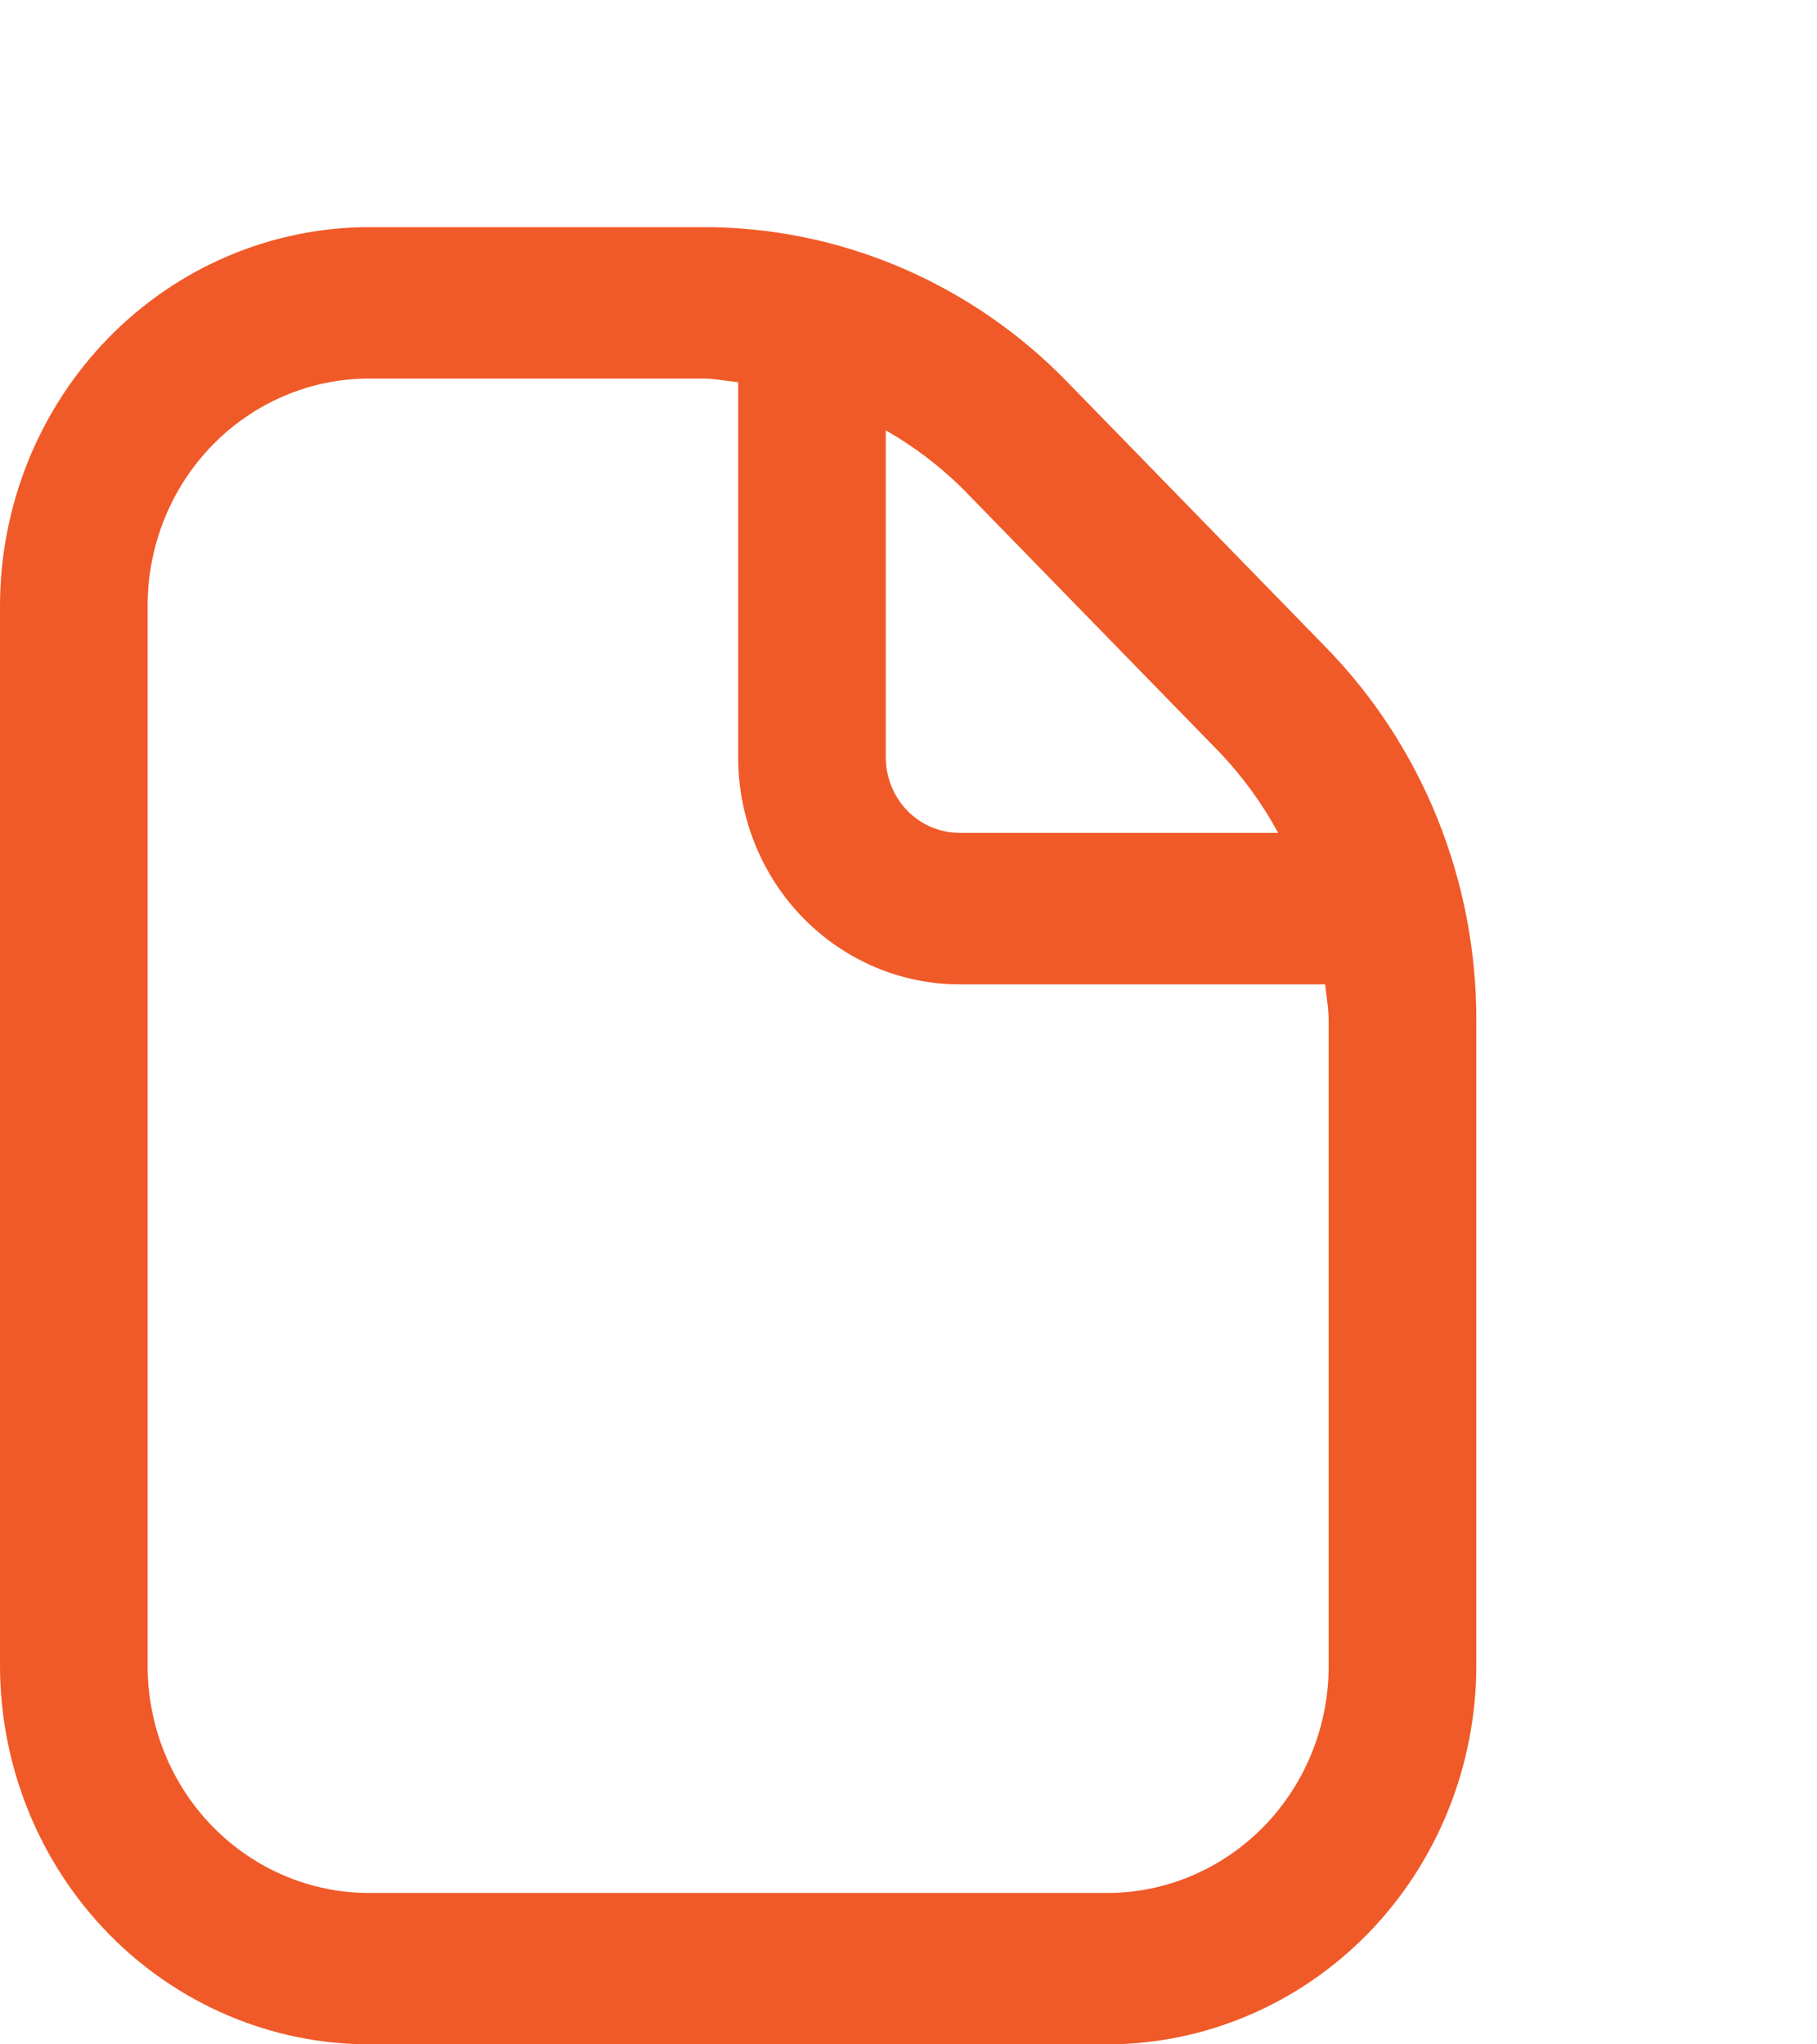<svg width="16" height="18" viewBox="0 0 16 18" fill="none" xmlns="http://www.w3.org/2000/svg">
<path d="M11.667 5.691L9.402 3.367C8.981 2.932 8.479 2.588 7.927 2.353C7.375 2.118 6.782 1.998 6.185 2H3.25C2.388 2.001 1.562 2.353 0.953 2.977C0.344 3.602 0.001 4.45 0 5.333V14.667C0.001 15.55 0.344 16.398 0.953 17.023C1.562 17.647 2.388 17.999 3.25 18H9.75C10.612 17.999 11.438 17.647 12.047 17.023C12.656 16.398 12.999 15.55 13 14.667V8.99C13.002 8.377 12.885 7.77 12.656 7.203C12.427 6.637 12.091 6.123 11.667 5.691ZM10.748 6.633C10.946 6.843 11.117 7.078 11.255 7.333H8.45C8.278 7.333 8.112 7.263 7.99 7.138C7.868 7.013 7.8 6.843 7.8 6.667V3.789C8.049 3.931 8.279 4.106 8.483 4.309L10.748 6.633ZM11.7 14.667C11.7 15.197 11.495 15.706 11.129 16.081C10.763 16.456 10.267 16.667 9.75 16.667H3.25C2.733 16.667 2.237 16.456 1.871 16.081C1.505 15.706 1.3 15.197 1.3 14.667V5.333C1.3 4.803 1.505 4.294 1.871 3.919C2.237 3.544 2.733 3.333 3.25 3.333H6.185C6.291 3.333 6.395 3.355 6.5 3.365V6.667C6.5 7.197 6.705 7.706 7.071 8.081C7.437 8.456 7.933 8.667 8.45 8.667H11.669C11.679 8.775 11.7 8.88 11.7 8.99V14.667Z" fill="#F05A28"/>
</svg>
